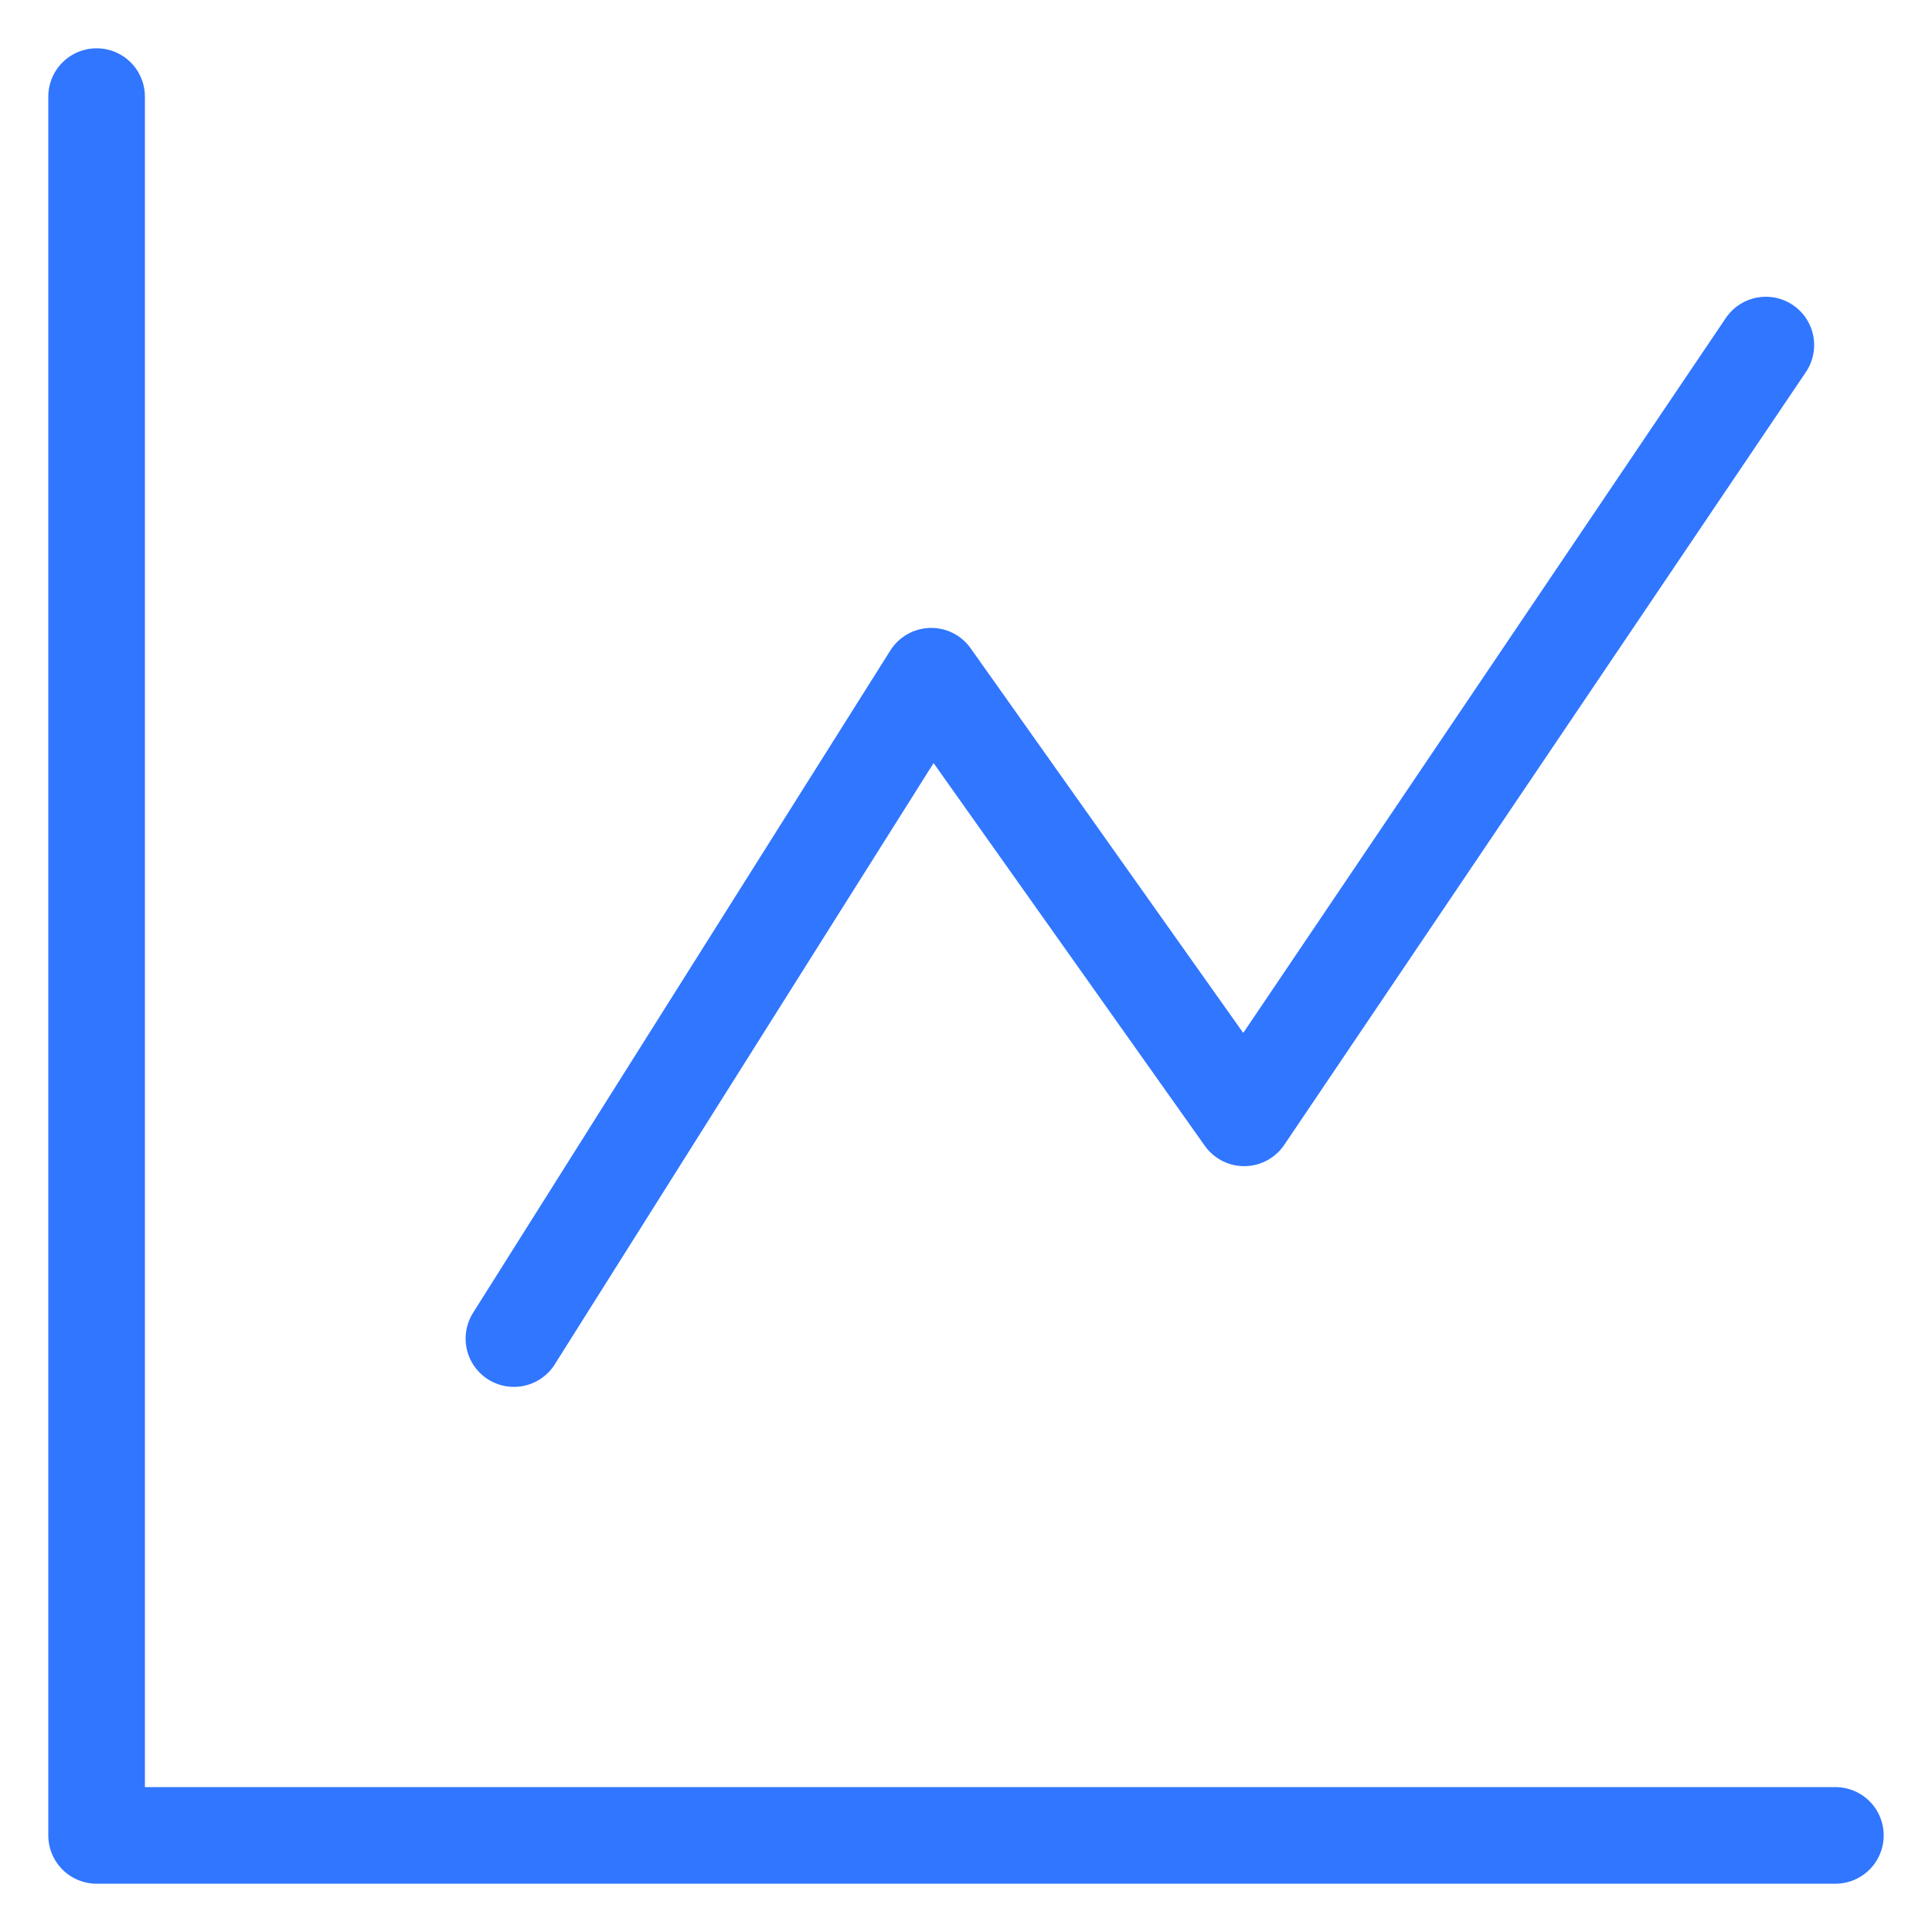 <svg width="20" height="20" viewBox="0 0 20 20" fill="none" xmlns="http://www.w3.org/2000/svg">
<path d="M1 1V19H19" stroke="#3076FF" stroke-linecap="round" stroke-linejoin="round"/>
<path d="M5.32 13.857L9.64 7L12.88 11.572L18.28 3.572" stroke="#3076FF" stroke-linecap="round" stroke-linejoin="round"/>
</svg>
